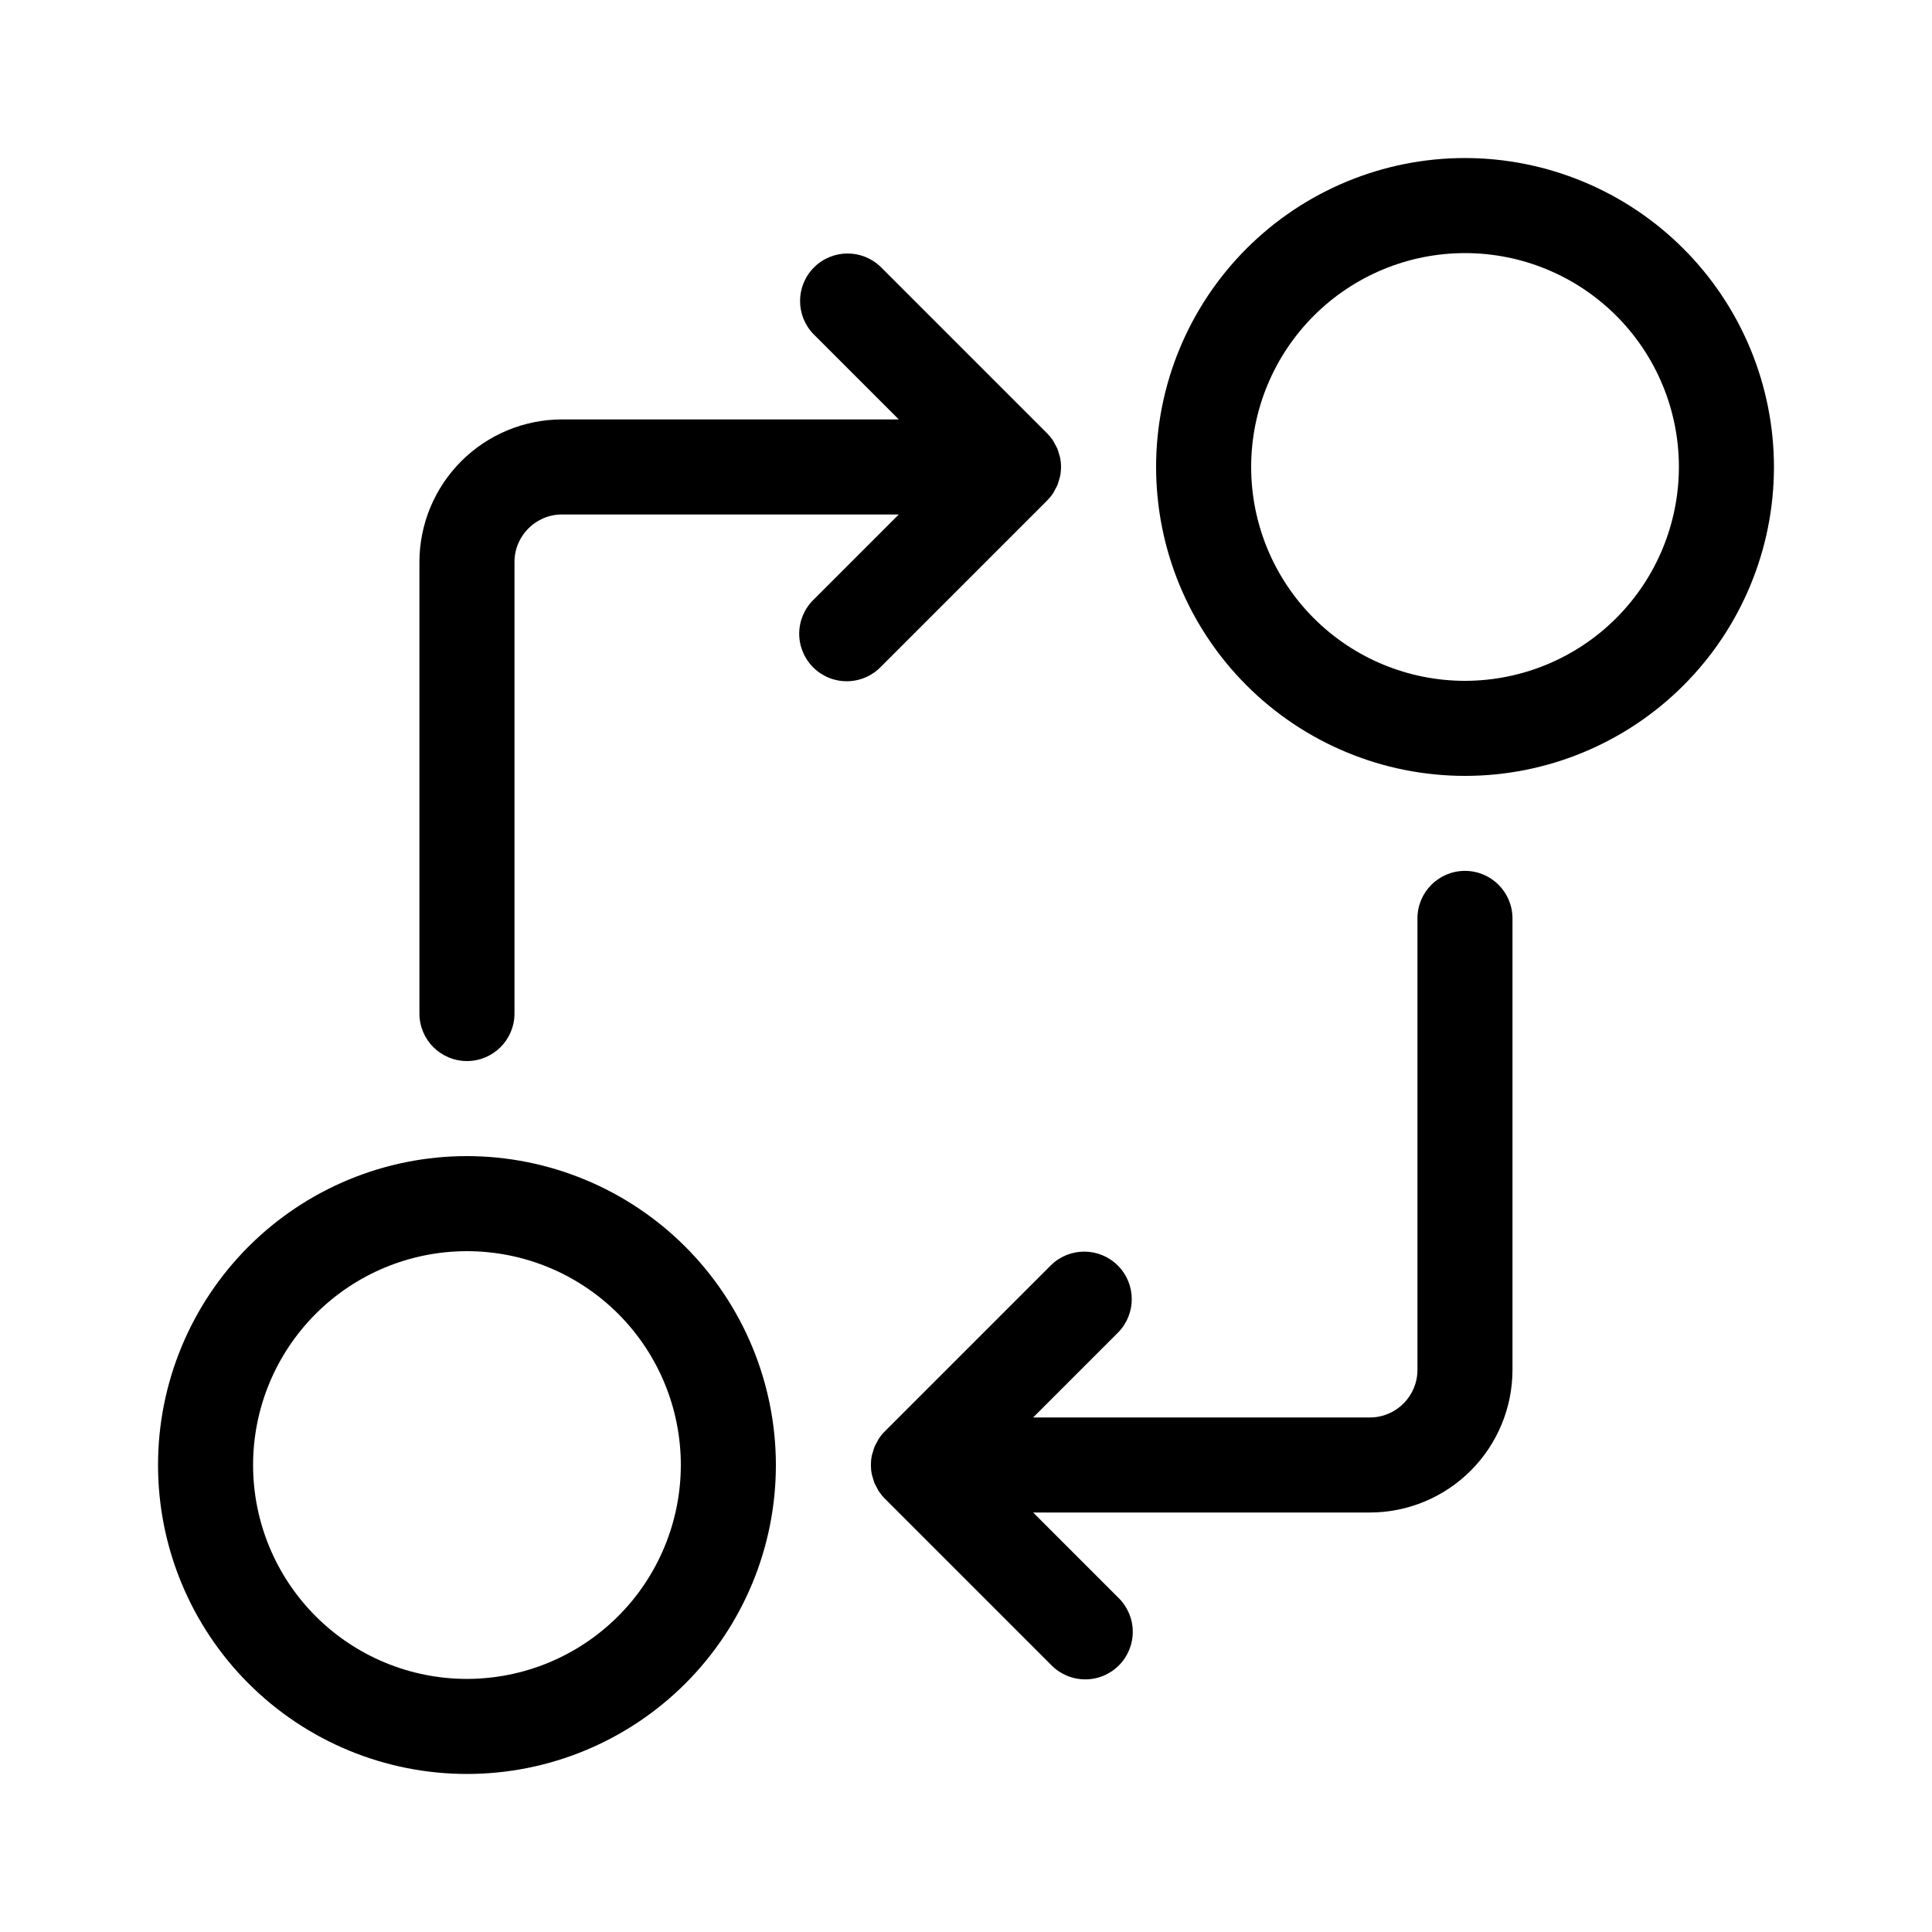 <?xml version="1.0" encoding="UTF-8"?>
<!-- Uploaded to: ICON Repo, www.svgrepo.com, Generator: ICON Repo Mixer Tools -->
<svg fill="#000000" width="800px" height="800px" version="1.1" viewBox="144 144 512 512" xmlns="http://www.w3.org/2000/svg">
 <g>
  <path d="m267.75 450.38c-21.715 0-42.539 8.625-57.891 23.98-15.355 15.352-23.98 36.176-23.98 57.891 0 21.711 8.625 42.535 23.98 57.887 15.352 15.355 36.176 23.98 57.891 23.98 21.711 0 42.535-8.625 57.887-23.98 15.355-15.352 23.98-36.176 23.98-57.887-0.023-21.707-8.656-42.516-24.004-57.863-15.352-15.348-36.16-23.984-57.863-24.008zm0 138.55c-15.035 0-29.449-5.969-40.078-16.598-10.629-10.633-16.602-25.047-16.602-40.078 0-15.035 5.973-29.449 16.602-40.078s25.043-16.602 40.078-16.602c15.031 0 29.445 5.973 40.078 16.602 10.629 10.629 16.598 25.043 16.598 40.078-0.016 15.027-5.992 29.434-16.617 40.059s-25.031 16.602-40.059 16.617z"/>
  <path d="m532.25 185.88c-21.715 0-42.539 8.625-57.891 23.98-15.355 15.352-23.98 36.176-23.98 57.891 0 21.711 8.625 42.535 23.98 57.887 15.352 15.355 36.176 23.98 57.891 23.98 21.711 0 42.535-8.625 57.887-23.98 15.355-15.352 23.98-36.176 23.98-57.887-0.023-21.707-8.656-42.516-24.004-57.863-15.352-15.348-36.16-23.984-57.863-24.008zm0 138.55c-15.035 0-29.449-5.969-40.078-16.598-10.629-10.633-16.602-25.047-16.602-40.078 0-15.035 5.973-29.449 16.602-40.078s25.043-16.602 40.078-16.602c15.031 0 29.445 5.973 40.078 16.602 10.629 10.629 16.598 25.043 16.598 40.078-0.016 15.027-5.992 29.434-16.617 40.059s-25.031 16.602-40.059 16.617z"/>
  <path d="m421.49 276.66c0.586-0.59 1.117-1.234 1.578-1.926 0.207-0.309 0.348-0.641 0.523-0.961h-0.004c0.234-0.391 0.445-0.797 0.637-1.207 0.152-0.418 0.285-0.844 0.395-1.273 0.105-0.359 0.246-0.707 0.32-1.078 0.324-1.629 0.324-3.305 0-4.934-0.074-0.371-0.215-0.719-0.32-1.078-0.109-0.43-0.242-0.855-0.395-1.27-0.191-0.414-0.402-0.816-0.637-1.207-0.176-0.32-0.316-0.652-0.523-0.961h0.004c-0.461-0.695-0.992-1.34-1.578-1.93l-44.078-44.078c-4.934-4.812-12.82-4.762-17.695 0.113s-4.926 12.762-0.113 17.699l22.582 22.582h-89.25c-10.016 0.012-19.621 3.996-26.703 11.082-7.086 7.082-11.07 16.688-11.082 26.703v119.66c0 6.957 5.641 12.594 12.598 12.594 6.953 0 12.594-5.637 12.594-12.594v-119.66c0.008-6.953 5.641-12.586 12.594-12.594h89.25l-22.582 22.582c-2.414 2.352-3.781 5.57-3.805 8.938-0.02 3.371 1.309 6.606 3.691 8.988 2.379 2.383 5.617 3.711 8.984 3.688 3.367-0.02 6.59-1.391 8.938-3.801z"/>
  <path d="m532.23 374.79c-6.957 0-12.594 5.641-12.594 12.598v119.66-0.004c-0.008 6.953-5.644 12.59-12.598 12.598h-89.25l22.586-22.586c4.789-4.938 4.731-12.809-0.137-17.676-4.867-4.863-12.734-4.926-17.676-0.133l-44.074 44.074c-0.59 0.59-1.117 1.234-1.578 1.93-0.207 0.309-0.348 0.641-0.52 0.961h-0.004c-0.23 0.391-0.445 0.793-0.633 1.207-0.156 0.414-0.285 0.84-0.395 1.27-0.105 0.359-0.246 0.707-0.32 1.078-0.324 1.629-0.324 3.305 0 4.934 0.074 0.375 0.211 0.719 0.32 1.078 0.109 0.434 0.238 0.855 0.395 1.273 0.188 0.414 0.398 0.816 0.633 1.207 0.176 0.32 0.316 0.652 0.52 0.961h0.004c0.461 0.691 0.988 1.34 1.578 1.93l44.074 44.074c2.348 2.422 5.57 3.801 8.945 3.824 3.375 0.027 6.617-1.301 9-3.688 2.387-2.387 3.715-5.629 3.691-9.004-0.027-3.371-1.406-6.594-3.824-8.945l-22.582-22.582h89.246c10.02-0.008 19.625-3.996 26.707-11.078 7.082-7.082 11.07-16.688 11.078-26.707v-119.66 0.004c0-6.957-5.637-12.598-12.594-12.598z"/>
 </g>
</svg>